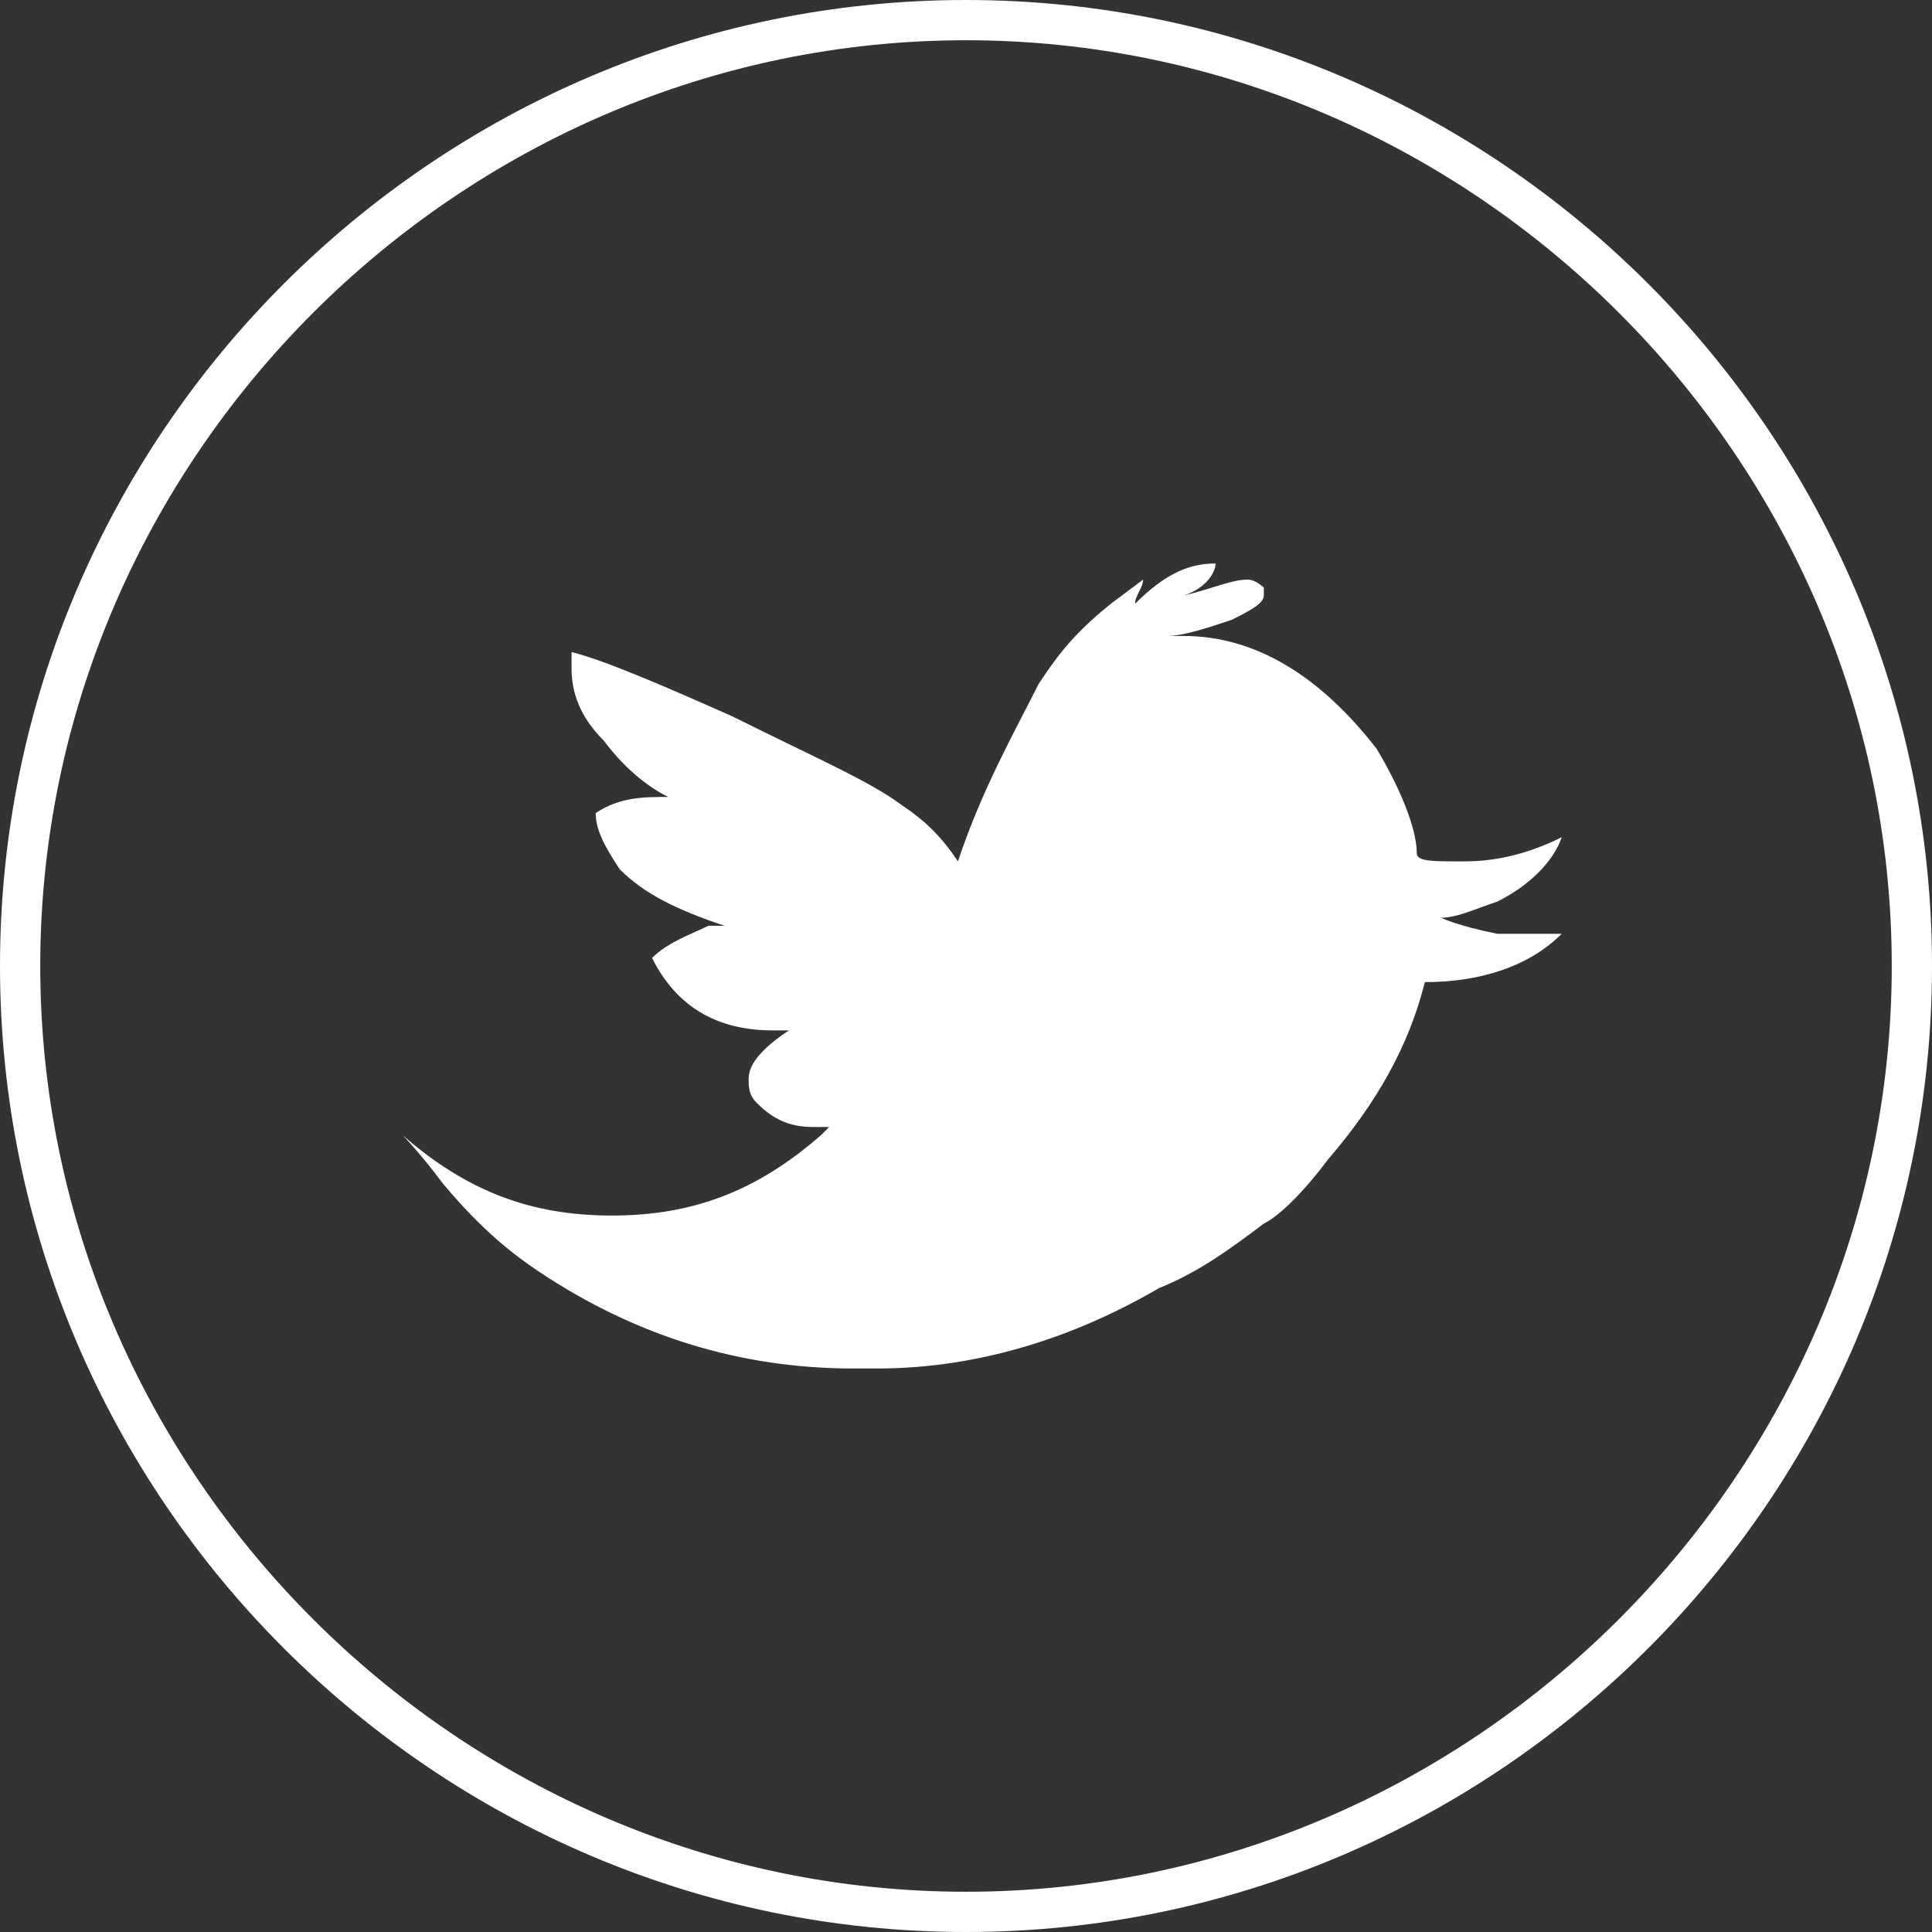 <?xml version="1.0" encoding="utf-8"?>
<!-- Generator: Adobe Illustrator 18.1.1, SVG Export Plug-In . SVG Version: 6.00 Build 0)  -->
<svg version="1.1" id="Layer_1" xmlns="http://www.w3.org/2000/svg" xmlns:xlink="http://www.w3.org/1999/xlink" x="0px" y="0px"
	 width="24px" height="24px" viewBox="0 0 24 24" enable-background="new 0 0 24 24" xml:space="preserve">
<rect x="0" y="0" width="24" height="24" fill="#333333" stroke="none"/>
<g>
	<path fill="#FFFFFF" d="M12,0.5c6.3,0,11.5,5.2,11.5,11.5c0,6.3-5.2,11.5-11.5,11.5C5.7,23.5,0.5,18.3,0.5,12
		C0.5,5.7,5.7,0.5,12,0.5 M12,0C5.4,0,0,5.4,0,12c0,6.6,5.4,12,12,12c6.6,0,12-5.4,12-12C24,5.4,18.6,0,12,0L12,0z"/>
	<path fill="#FFFFFF" d="M15.1,7L15.1,7c0,0.1-0.1,0.3-0.4,0.4h0c0.4-0.1,0.6-0.2,0.8-0.2c0.1,0,0.2,0.1,0.2,0.1v0.1
		c0,0.1-0.2,0.2-0.4,0.3c-0.3,0.1-0.6,0.2-0.8,0.2v0h0.2c0.9,0,1.7,0.5,2.4,1.4c0.3,0.5,0.5,1,0.5,1.3c0,0.1,0.2,0.1,0.5,0.1h0.1
		c0.4,0,0.8-0.1,1.2-0.3v0c-0.1,0.3-0.4,0.6-0.8,0.8c-0.3,0.1-0.5,0.2-0.7,0.2c0,0,0.2,0.1,0.7,0.2l0.4,0h0.1l0.3,0l0,0v0
		c-0.4,0.4-1,0.6-1.7,0.6v0c-0.2,0.8-0.6,1.5-1.2,2.2c-0.3,0.4-0.6,0.7-0.8,0.8c-0.4,0.3-0.8,0.6-1.3,0.8C13.2,16.7,12,17,10.9,17
		h-0.3c-1.4,0-2.7-0.4-3.9-1.2c-0.3-0.2-0.7-0.5-1.2-1.1c-0.3-0.4-0.5-0.6-0.5-0.6c0.8,0.7,1.6,1,2.6,1c1,0,1.8-0.3,2.6-1
		c0.1-0.1,0.1-0.1,0.1-0.1v0l-0.1,0h-0.1c-0.3,0-0.5-0.1-0.7-0.3c-0.1-0.1-0.1-0.2-0.1-0.3c0-0.2,0.2-0.4,0.5-0.6v0H9.6
		c-0.7,0-1.2-0.3-1.5-0.9c0.2-0.2,0.5-0.3,0.7-0.4l0.2,0v0c-0.6-0.2-1-0.4-1.3-0.7c-0.2-0.3-0.3-0.5-0.3-0.7C7.7,9.9,8,9.9,8.3,9.9
		v0C8.1,9.8,7.8,9.6,7.5,9.2C7.2,8.9,7.1,8.6,7.1,8.3V8.1c0.4,0.1,1.1,0.4,2,0.8c1,0.5,1.7,0.8,2.1,1.1c0.3,0.2,0.5,0.4,0.7,0.7h0
		c0.3-0.9,0.7-1.6,1-2.2c0.2-0.3,0.4-0.6,0.9-1l0.4-0.3l0,0v0c0,0.1-0.1,0.2-0.1,0.3v0h0C14.5,7.1,14.8,7,15.1,7L15.1,7z"/>
</g>
</svg>
